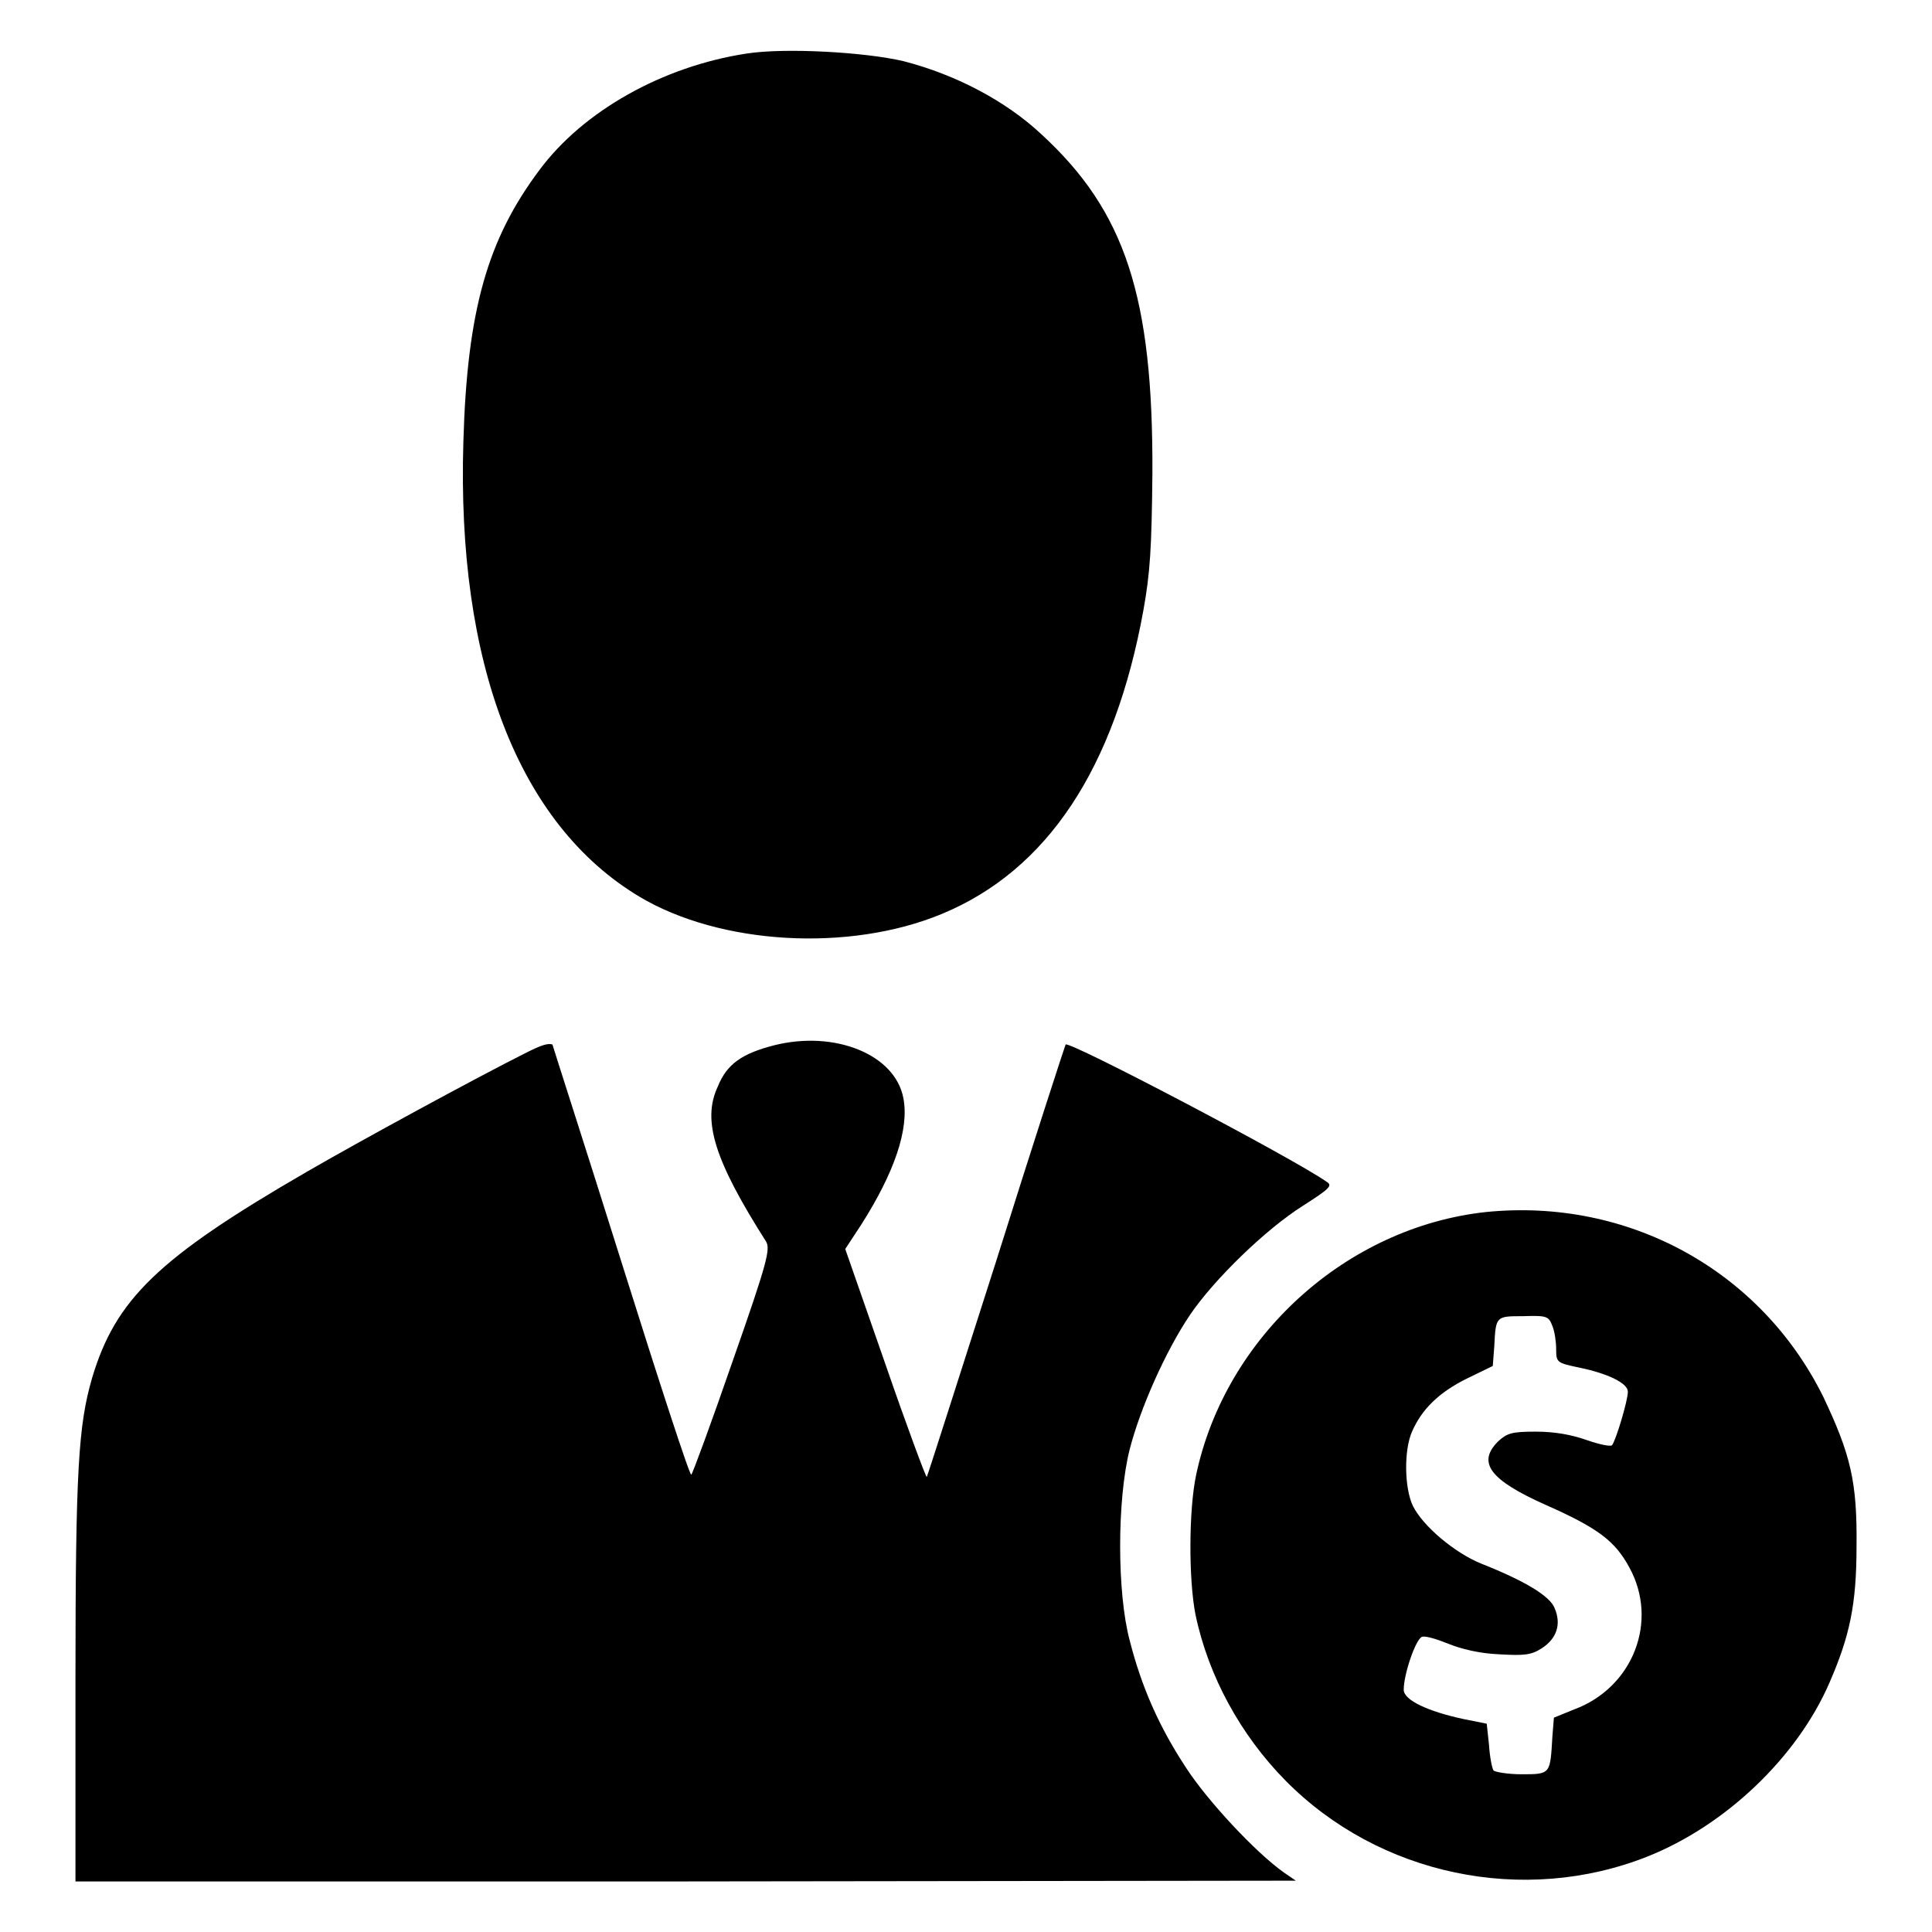<?xml version="1.0" encoding="utf-8"?>
<!-- Svg Vector Icons : http://www.onlinewebfonts.com/icon -->
<!DOCTYPE svg PUBLIC "-//W3C//DTD SVG 1.1//EN" "http://www.w3.org/Graphics/SVG/1.1/DTD/svg11.dtd">
<svg version="1.1" xmlns="http://www.w3.org/2000/svg" xmlns:xlink="http://www.w3.org/1999/xlink" x="0px" y="0px" viewBox="0 0 256 256" enable-background="new 0 0 256 256" xml:space="preserve">
<g><g><g><path fill="#000000" d="M98.9,7.1c-11.1,1.7-21.6,7.6-27.4,15.4c-6.9,9.2-9.6,18.6-10.1,36c-0.9,29.4,7.3,50.7,23.3,60.3c10.7,6.4,27.8,7.4,40.1,2.3c14-5.8,22.9-19.3,26.7-40.2c0.9-5,1.1-8.2,1.2-18.2c0.1-23.4-3.6-34.7-14.7-44.9c-4.7-4.4-11.3-7.9-18.3-9.7C114.6,6.9,104,6.3,98.9,7.1z"/><path fill="#000000" d="M69.9,139.4c-6.8,3.4-22.4,11.9-29.3,15.9c-19.7,11.4-25.3,16.9-28.4,27.3c-1.8,6.2-2.2,12.1-2.2,39.9v26.8h80.9l80.8-0.1l-1.6-1.1c-3.8-2.7-10.1-9.5-12.9-13.8c-3.5-5.3-5.9-10.6-7.5-16.9c-1.7-6.3-1.7-18.7,0-25.4c1.4-5.4,4.7-12.9,8-17.8c3.2-4.7,10-11.3,14.9-14.4c3.6-2.3,4-2.7,3.2-3.2c-4.4-3.1-34.1-18.7-34.6-18.2c-0.1,0.2-4.3,13.1-9.2,28.7c-5,15.6-9.1,28.5-9.2,28.6c-0.1,0.1-2.6-6.6-5.5-15l-5.3-15.2l2.1-3.2c4.4-6.9,6.4-12.7,5.6-16.8c-1.1-5.8-9.1-9-17.1-7c-4.3,1.1-6.3,2.5-7.5,5.5c-2.1,4.5-0.4,9.8,6.4,20.5c0.6,1,0.2,2.7-4.4,15.8c-2.8,8.1-5.3,14.9-5.5,15.1c-0.2,0.2-4.3-12.4-9.2-28c-4.9-15.6-9.1-28.6-9.2-29C72.6,138.2,71.7,138.5,69.9,139.4z"/><path fill="#000000" d="M196.9,160.6c-18.5,2-34.5,16.5-38.4,34.8c-1,4.7-1,13.9-0.1,18.5c1.7,8.2,6,16,11.9,22c12.4,12.6,31.6,16.6,48,10.1c10.3-4.1,19.8-13.1,24.1-23c2.7-6.2,3.6-10.4,3.6-18.1c0.1-8.6-0.8-12.2-4.4-19.8C233.3,168.3,215.7,158.7,196.9,160.6z M205.7,175.7c0.3,0.7,0.5,2.1,0.5,3.1c0,1.7,0.1,1.8,3,2.4c3.9,0.8,6.5,2.1,6.5,3.2c0,1.2-1.6,6.5-2.1,7.1c-0.2,0.2-1.7-0.1-3.4-0.7c-2-0.7-4.2-1.1-6.7-1.1c-3.2,0-3.8,0.2-5,1.3c-2.8,2.8-1.1,5.1,6.3,8.4c7,3.1,9.2,4.8,11.1,8.3c3.9,7.1,0.5,15.9-7.3,18.8l-2.7,1.1l-0.2,2.5c-0.3,5-0.2,5-4.1,5c-1.8,0-3.5-0.3-3.7-0.5c-0.2-0.3-0.5-1.8-0.6-3.4l-0.3-2.8l-3-0.6c-4.7-1-8-2.5-8-3.9c0-2.1,1.6-6.7,2.4-7c0.4-0.2,2,0.3,3.5,0.9c1.7,0.7,4.2,1.3,6.7,1.4c3.4,0.2,4.3,0.1,5.7-0.8c2-1.3,2.6-3.2,1.7-5.3c-0.6-1.6-3.9-3.6-9.7-5.9c-3.5-1.4-7.8-5-9.1-7.7c-1.1-2.3-1.2-7.3-0.1-9.8c1.3-3,3.6-5.2,7.2-7l3.5-1.7l0.2-2.6c0.2-4,0.2-4,3.8-4C205,174.3,205.2,174.4,205.7,175.7z"/></g></g></g>
</svg>